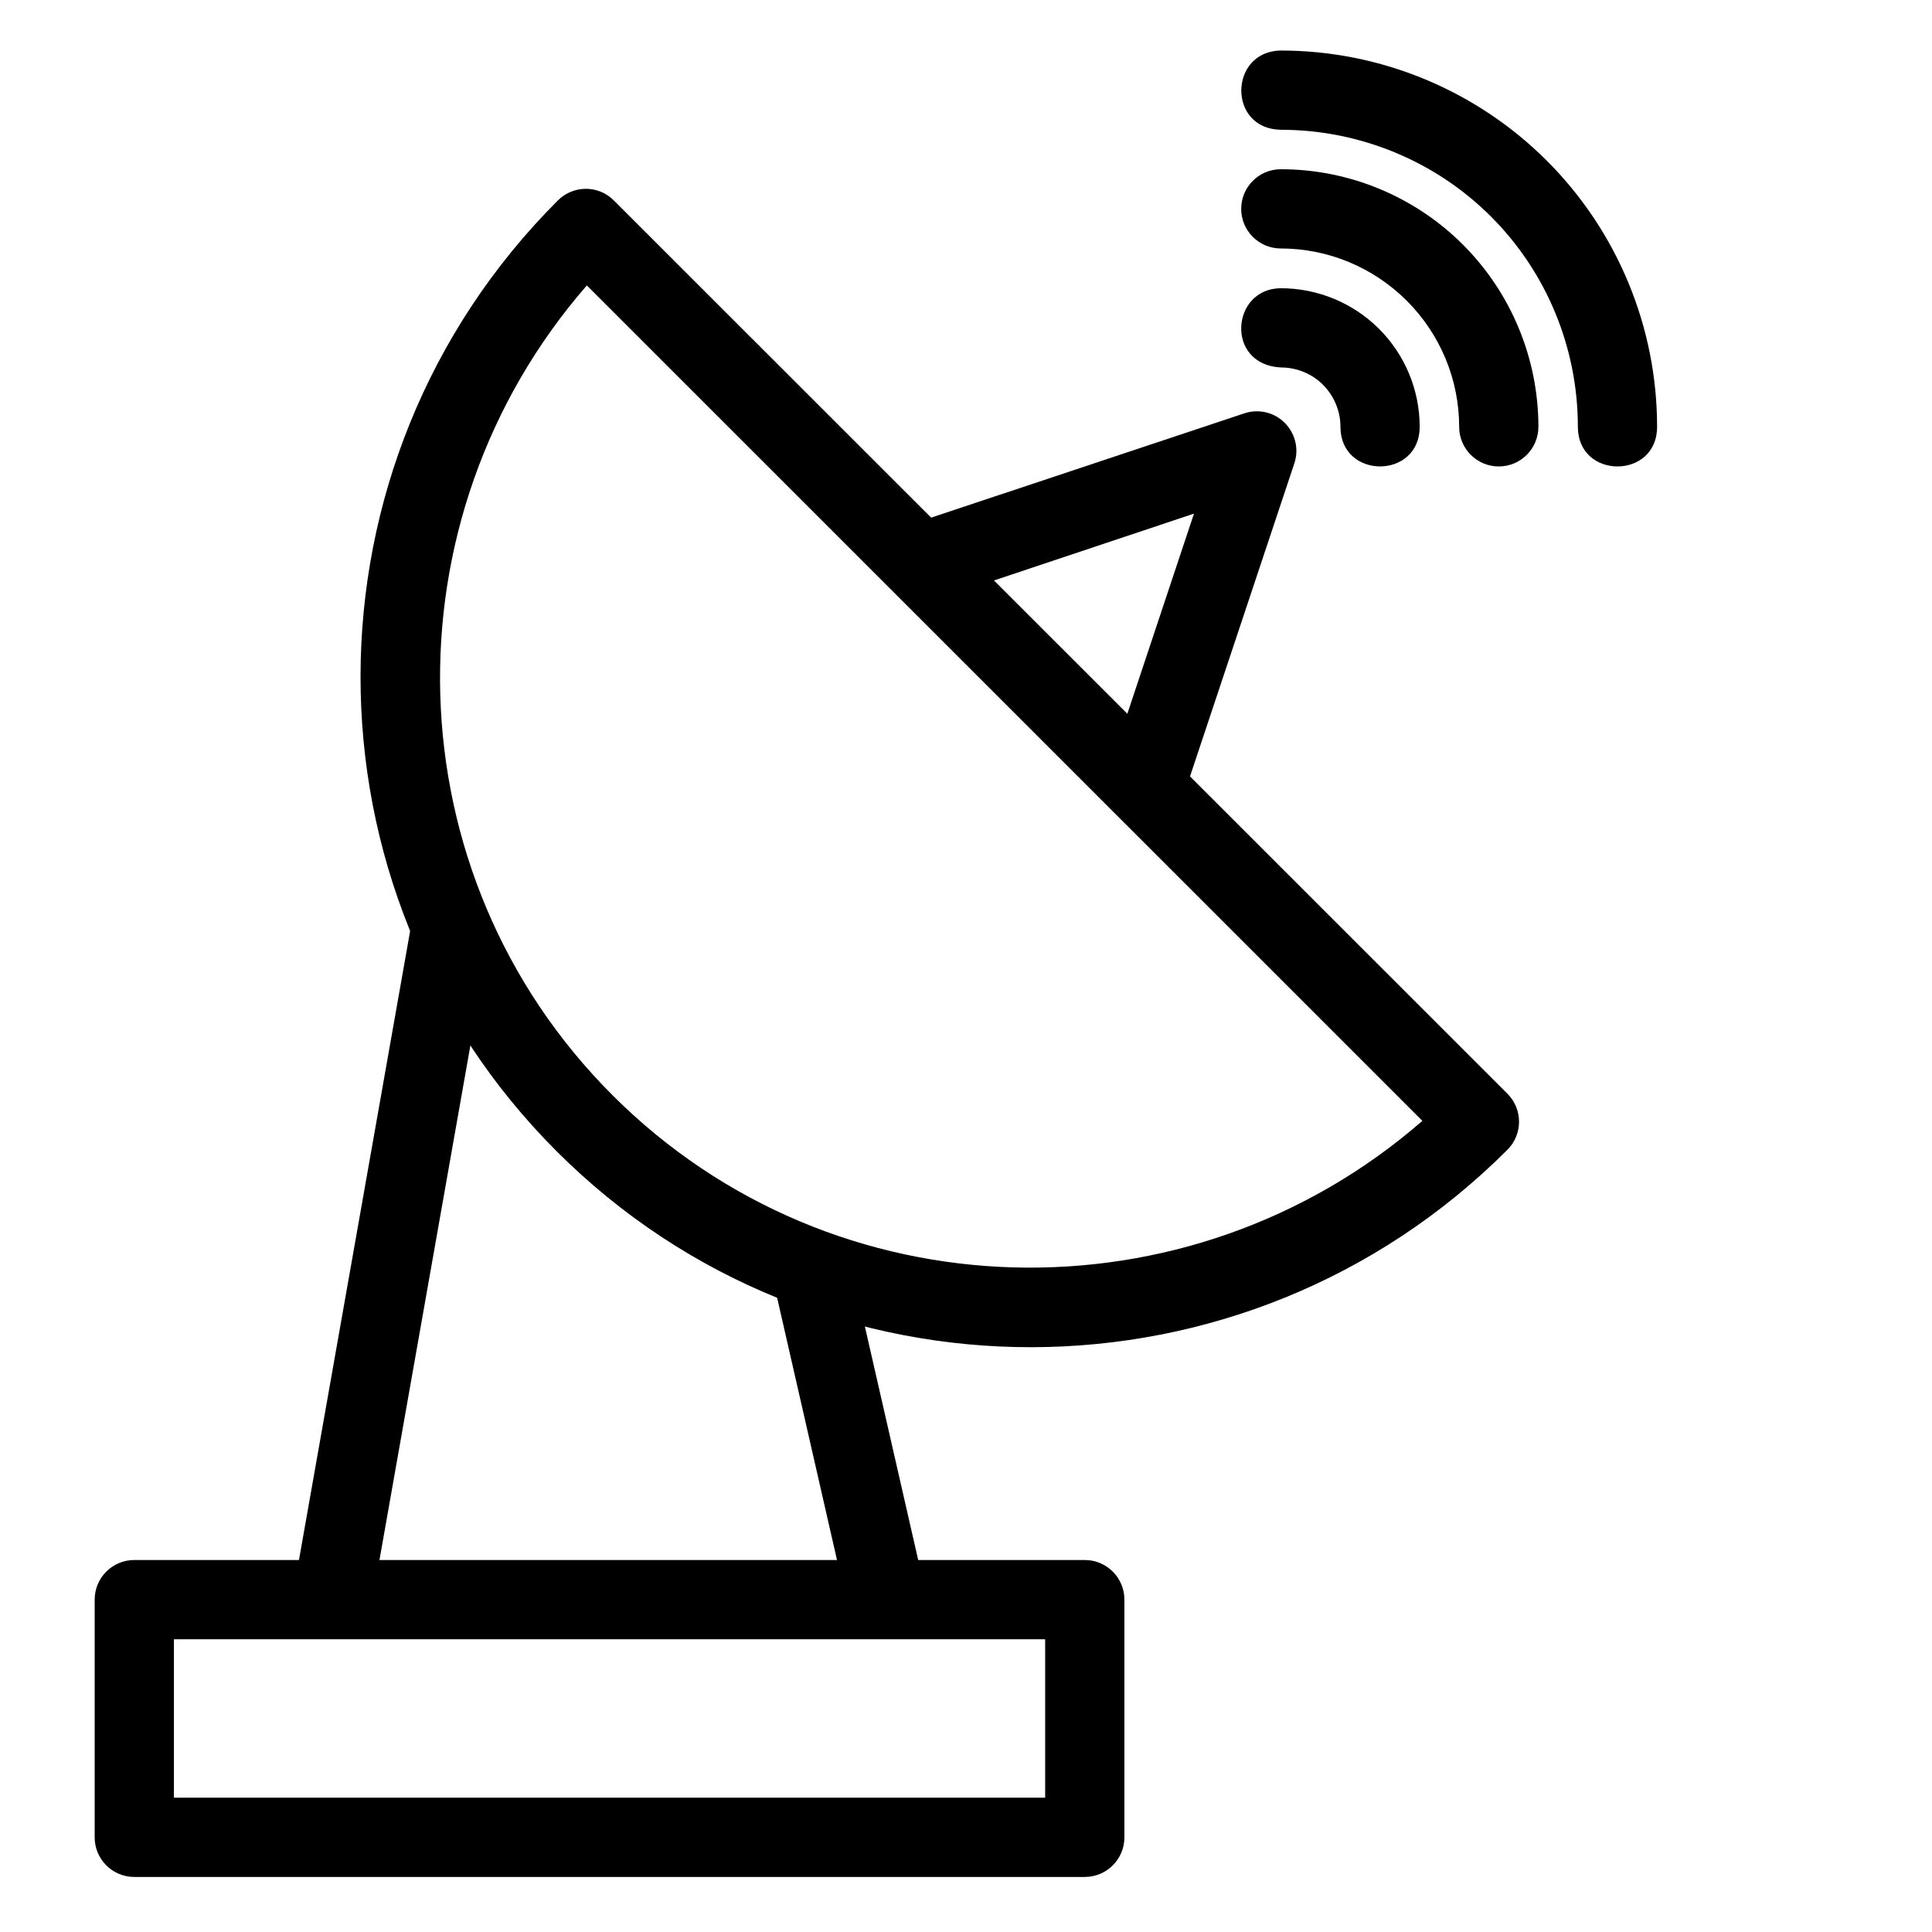 <?xml version="1.0" encoding="UTF-8"?>
<!-- Uploaded to: ICON Repo, www.svgrepo.com, Generator: ICON Repo Mixer Tools -->
<svg fill="#000000" width="800px" height="800px" version="1.1" viewBox="144 144 512 512" xmlns="http://www.w3.org/2000/svg">
 <g>
  <path d="m483.43 241.38c4.18 0 8.199 1.617 11.156 4.57 2.953 2.953 4.648 6.981 4.648 11.156 0 14 20.996 14 20.996 0 0-9.734-3.883-19.066-10.766-25.953-6.891-6.887-16.293-10.77-26.035-10.77-13.25 0.082-14.73 20.281 0 20.996z"/>
  <path d="m483.43 188.85c-5.797 0-10.5 4.703-10.5 10.5s4.703 10.5 10.5 10.5c12.531-0.004 24.531 5.008 33.395 13.867 8.859 8.859 13.867 20.863 13.867 33.395 0 5.797 4.703 10.5 10.5 10.5s10.5-4.703 10.5-10.5c-0.004-18.09-7.199-35.48-19.992-48.27-12.793-12.793-30.18-19.992-48.27-19.992z"/>
  <path d="m483.43 178.39c20.879 0.004 40.941 8.25 55.707 23.012 14.77 14.77 23.016 34.828 23.012 55.711 0 14 20.996 14 20.996 0 0.004-26.441-10.512-51.809-29.207-70.508-18.695-18.695-44.066-29.211-70.508-29.211-13.727 0.168-14.195 20.777 0 20.996z"/>
  <path d="m299.1 194.04c-2.738 0.043-5.352 1.156-7.281 3.098-69.582 69.582-69.711 182.57-0.309 251.96 69.402 69.402 182.39 69.195 251.96-0.387 4.121-4.102 4.121-10.773 0-14.875l-236.78-236.7c-2.004-2.023-4.746-3.141-7.594-3.102zm0.418 25.598 221.43 221.4c-61.91 53.906-155.92 51.918-214.64-6.809-58.723-58.727-60.691-152.68-6.789-214.59z"/>
  <path d="m476.92 253c-1.082 0.016-2.152 0.199-3.176 0.543l-89.105 29.672 6.664 19.992 69.113-23.09-23.012 69.113 19.914 6.664 29.672-89.027c2.328-6.859-2.828-13.961-10.07-13.867z"/>
  <path d="m179.55 557.42c-5.797 0.02-10.48 4.738-10.461 10.539v62.914c-0.023 5.797 4.66 10.516 10.461 10.539h251.97c5.797-0.023 10.48-4.742 10.457-10.539v-62.914c0.023-5.797-4.66-10.516-10.457-10.539zm10.539 21h230.89v41.992h-230.89z"/>
  <path d="m253.23 387.66-31.535 178.44 20.688 3.641 31.535-178.44z"/>
  <path d="m368.21 473.67-20.453 4.648 20.996 91.969 20.457-4.648z"/>
 </g>
</svg>